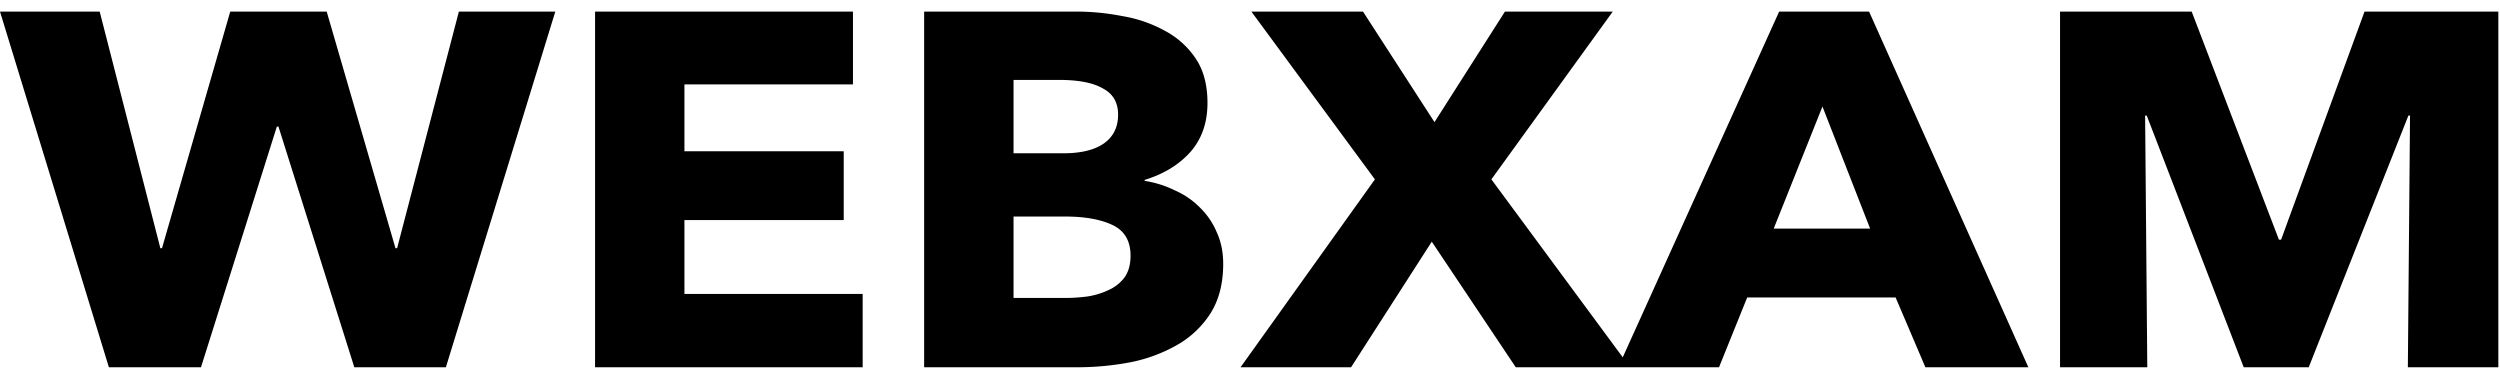 <svg xmlns="http://www.w3.org/2000/svg" fill="none" viewBox="0 0 114 17"><path fill="#000" d="M20.332 16.747h-4.175L12.698 5.774h-.074L9.165 16.747h-4.2L0 .529h4.546l2.766 10.789h.075L10.499.528h4.398l3.137 10.79h.074L20.925.528h4.397l-4.99 16.219Zm6.803 0V.529h11.76V3.85H31.21v3.047h7.264v3.138H31.21v3.368h8.128v3.344H27.135Zm28.643-4.719c0 .886-.19 1.635-.569 2.245a4.38 4.38 0 0 1-1.507 1.443 7.078 7.078 0 0 1-2.149.802 12.9 12.9 0 0 1-2.446.229h-6.966V.529h6.966c.676 0 1.368.068 2.075.206a6.04 6.04 0 0 1 1.927.664 3.85 3.85 0 0 1 1.408 1.26c.364.535.544 1.214.544 2.039 0 .901-.263 1.65-.79 2.245-.527.58-1.218 1-2.076 1.26v.045c.494.077.956.222 1.384.436a3.63 3.63 0 0 1 1.136.779c.33.32.586.695.766 1.122.198.427.297.908.297 1.443Zm-4.793-6.803c0-.55-.23-.948-.692-1.191-.445-.26-1.112-.39-2.001-.39h-2.075V6.99h2.273c.79 0 1.4-.146 1.828-.436.445-.306.667-.748.667-1.328Zm.568 6.437c0-.673-.272-1.138-.815-1.398-.544-.26-1.268-.39-2.174-.39h-2.347v3.712h2.372c.33 0 .666-.023 1.012-.069a3.46 3.46 0 0 0 .964-.298 1.83 1.83 0 0 0 .716-.572c.182-.26.272-.588.272-.985Zm17.566 5.085-3.83-5.727-3.68 5.727h-5.04l6.127-8.567L57.063.529h5.09l3.26 5.04 3.212-5.04h4.916l-5.534 7.65 6.325 8.568h-5.213Zm18.679 0-1.359-3.184h-6.767l-1.285 3.184h-4.595L81.129.529h4.101l7.263 16.218h-4.695ZM83.104 4.858l-2.223 5.567h4.397l-2.174-5.567Zm26.694 11.889.099-11.477h-.074l-4.545 11.477h-2.965L97.891 5.27h-.074l.099 11.477h-3.978V.529h6.003l3.978 10.4h.099l3.804-10.4h6.102v16.218h-4.126Z"/></svg>